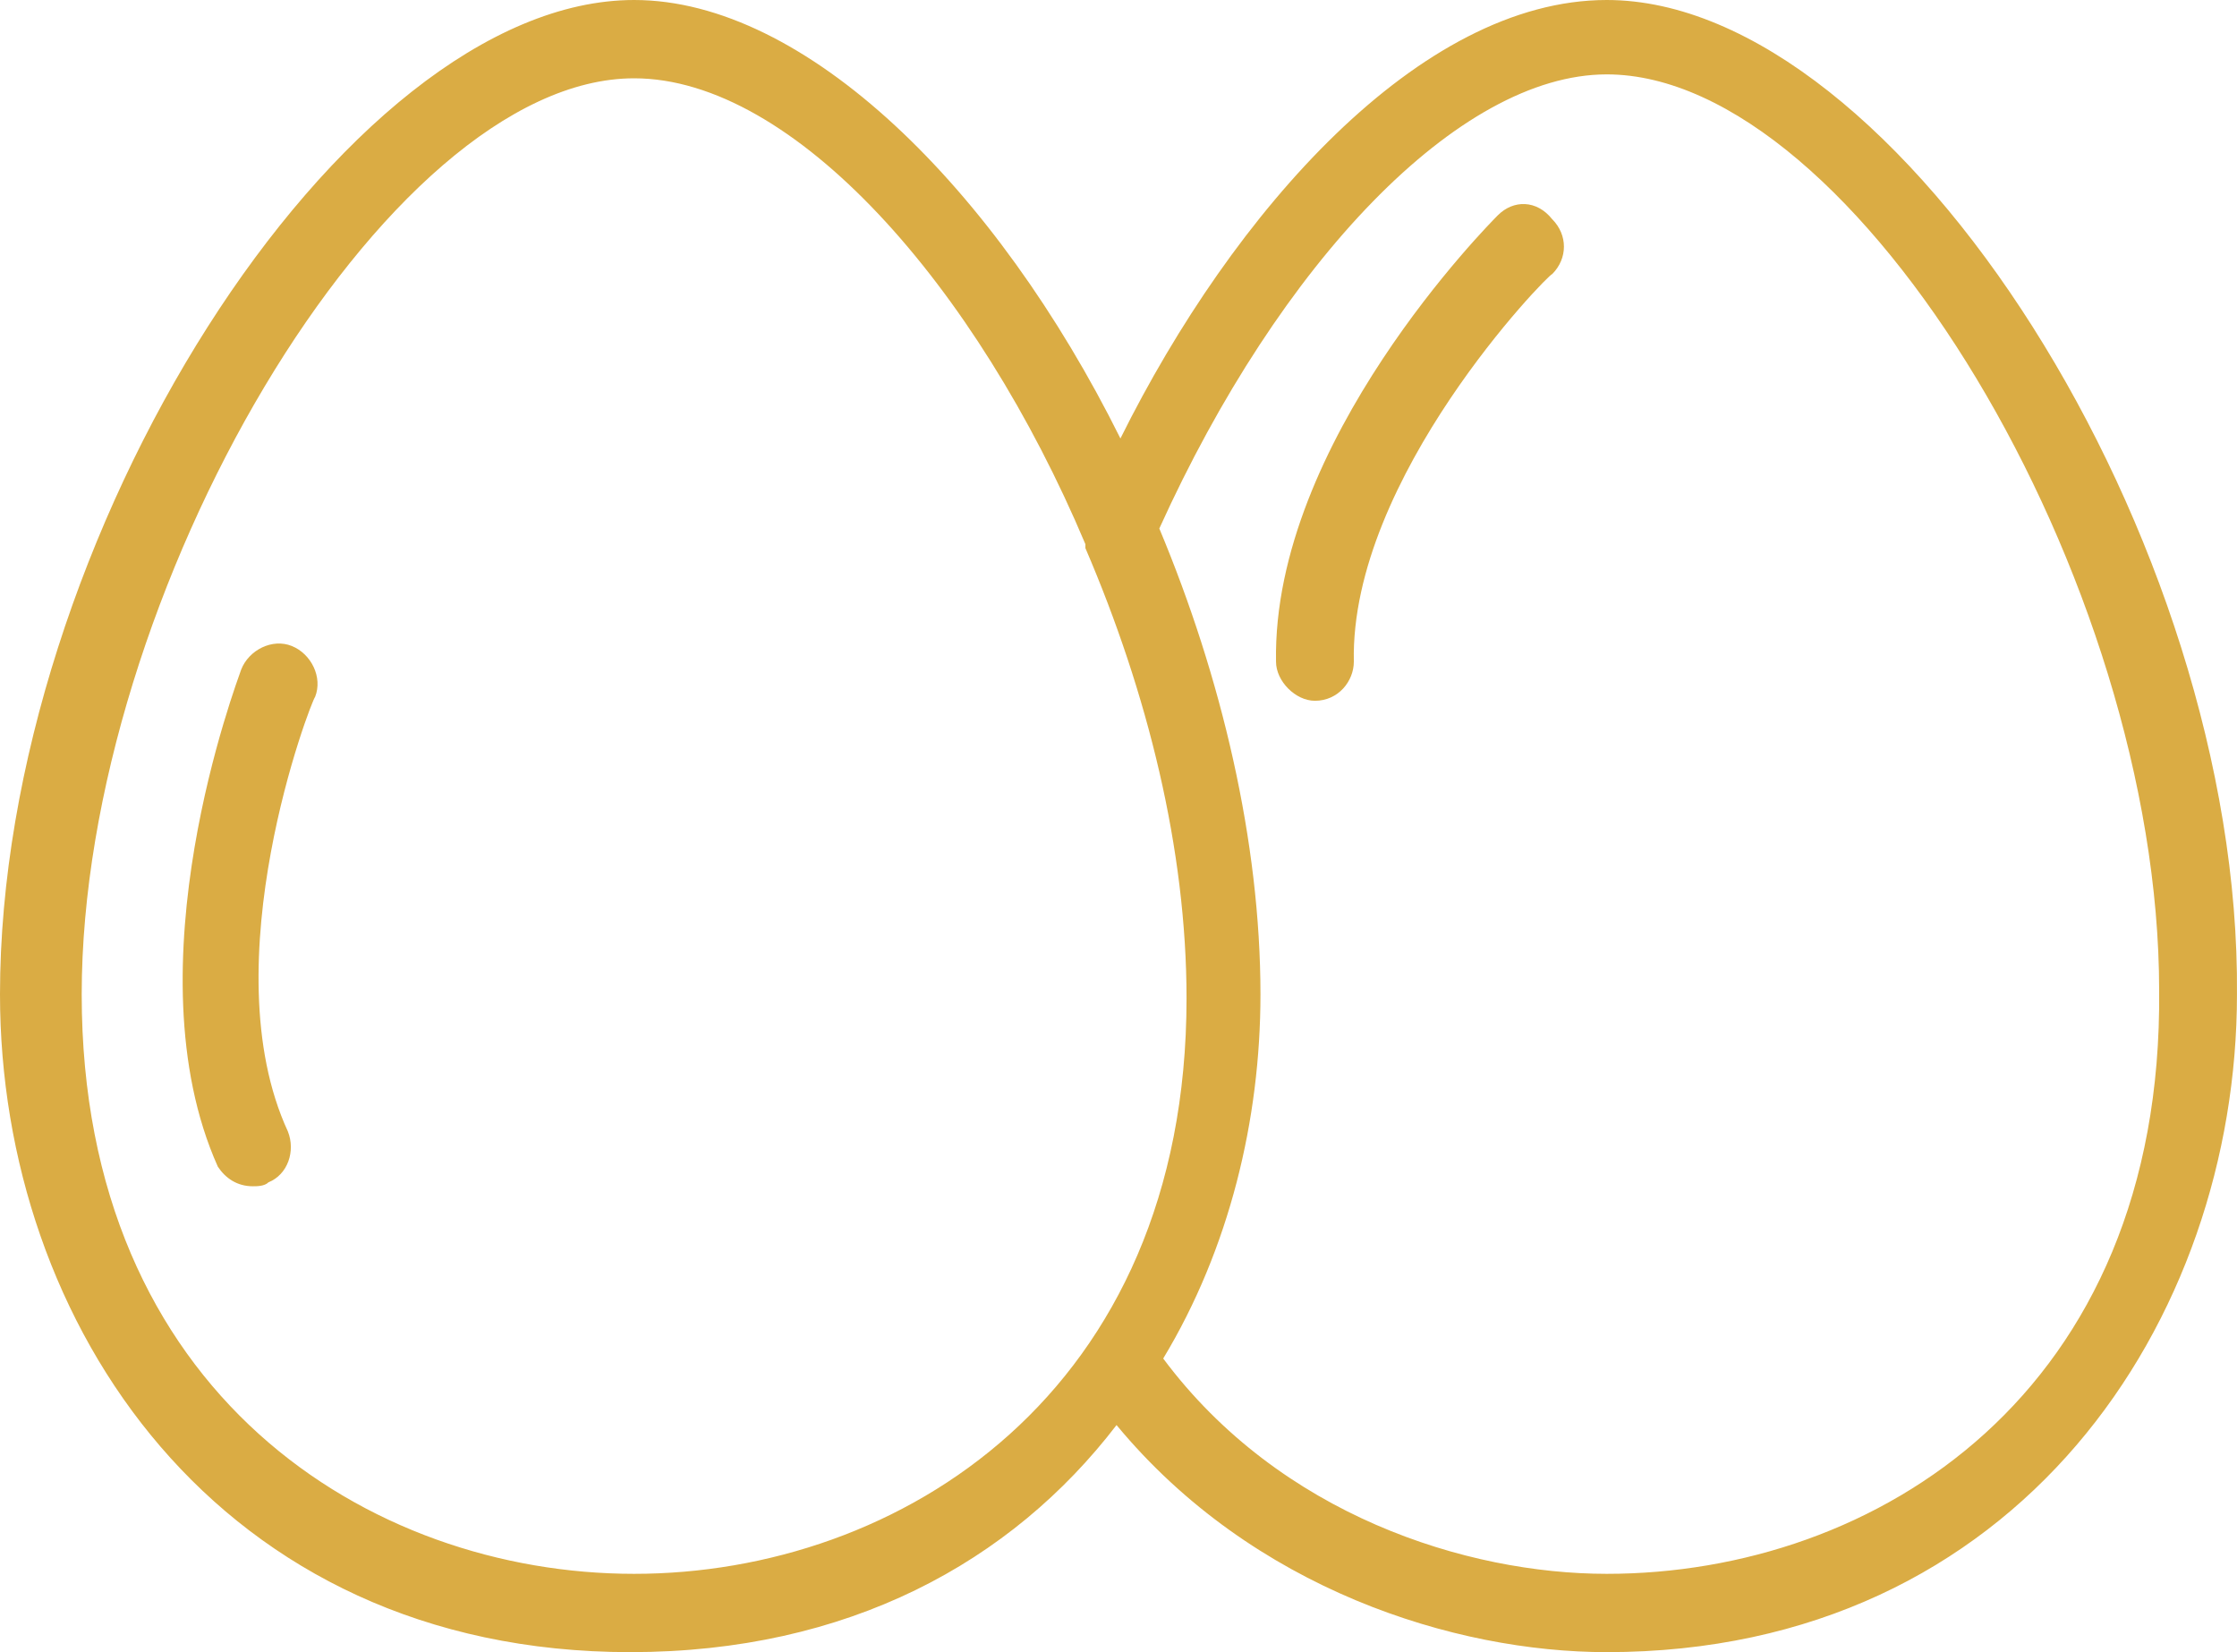 <svg xmlns="http://www.w3.org/2000/svg" width="65" height="48" viewBox="0 0 65 48" fill="none"><g clip-path="url(#clip0_2433_4265)"><path d="M46.686 0C41.26 0 35.834 6.142 32.556 12.739C28.939 5.46 23.399 0 18.426 0C9.948 0 0 15.697 0 28.891C0 38.446 6.33 48 18.313 48C24.643 48 29.391 45.384 32.443 41.403C36.399 46.18 42.277 48 46.686 48C58.668 48 64.999 38.332 64.999 28.891C65.112 15.697 55.164 0 46.686 0ZM18.426 45.725C10.739 45.725 2.374 40.493 2.374 28.891C2.374 17.289 11.191 2.275 18.426 2.275C23.06 2.275 28.373 8.303 31.538 15.81V15.924C33.347 20.133 34.477 24.683 34.477 29.005C34.477 40.493 26.113 45.725 18.426 45.725ZM46.686 45.725C42.617 45.725 37.191 44.019 33.799 39.469C35.721 36.284 36.625 32.531 36.625 28.891C36.625 24.455 35.495 19.678 33.686 15.355C37.191 7.621 42.39 2.161 46.686 2.161C53.921 2.161 62.738 16.834 62.738 28.777C62.851 40.493 54.486 45.725 46.686 45.725Z" fill="#DAAC44"></path><path d="M8.478 18.768C7.913 18.54 7.235 18.881 7.009 19.45C6.896 19.791 3.73 28.095 6.33 33.896C6.556 34.237 6.896 34.465 7.348 34.465C7.461 34.465 7.687 34.465 7.8 34.351C8.365 34.123 8.591 33.441 8.365 32.872C6.104 27.981 9.043 20.36 9.156 20.247C9.382 19.678 9.043 18.995 8.478 18.768Z" fill="#DAAC44"></path><path d="M45.103 6.37C44.651 5.801 43.973 5.801 43.521 6.256C43.295 6.483 36.964 12.853 37.077 19.223C37.077 19.791 37.643 20.36 38.208 20.36C38.886 20.36 39.338 19.791 39.338 19.223C39.225 13.877 44.99 7.962 45.103 7.962C45.556 7.507 45.556 6.825 45.103 6.37Z" fill="#DAAC44"></path></g><defs><clipPath id="clip0_2433_4265"><rect width="65" height="48" fill="white"></rect></clipPath></defs></svg>